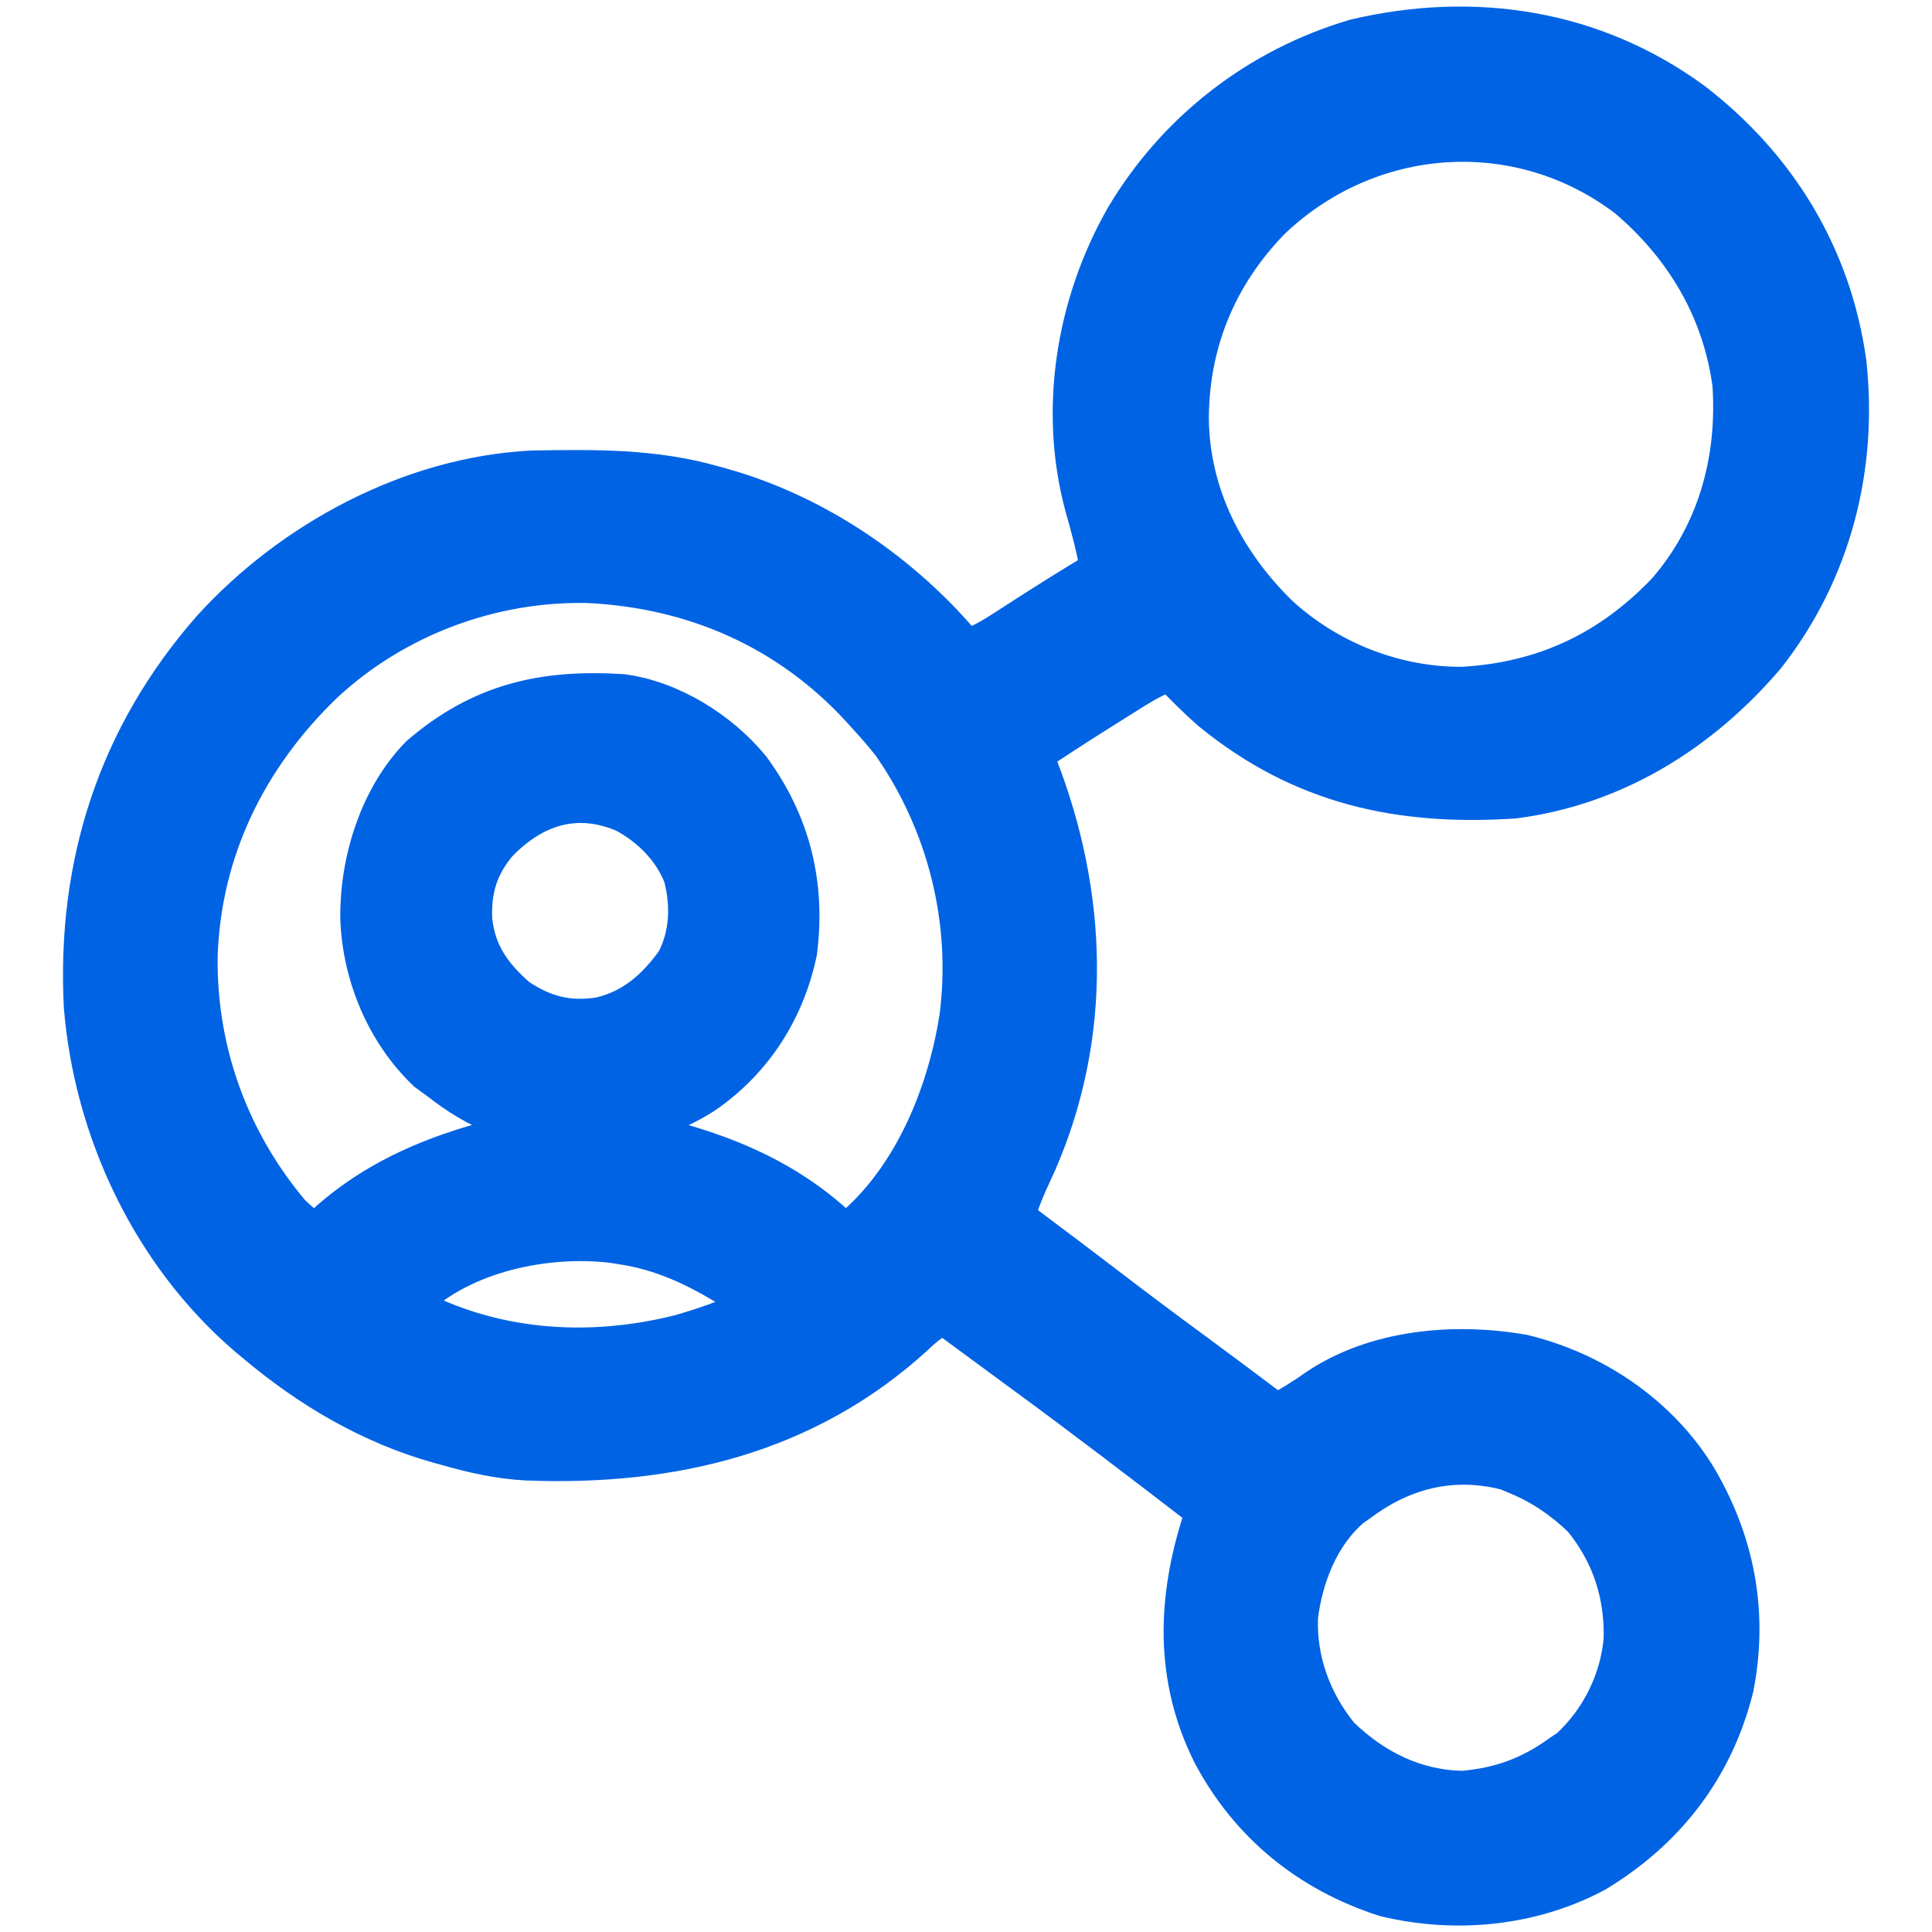 <svg width="23" height="23" viewBox="0 0 23 23" fill="none" xmlns="http://www.w3.org/2000/svg">
<path d="M20.134 1.216C21.141 1.987 21.793 3.051 21.969 4.314C22.107 5.566 21.789 6.802 21.008 7.798C20.237 8.702 19.219 9.34 18.025 9.494C16.662 9.585 15.502 9.329 14.432 8.455C14.257 8.302 14.095 8.138 13.934 7.971C13.77 8.031 13.629 8.107 13.481 8.2C13.436 8.228 13.392 8.256 13.345 8.285C13.299 8.314 13.253 8.343 13.205 8.373C13.16 8.402 13.114 8.43 13.067 8.46C12.802 8.626 12.54 8.796 12.281 8.972C12.3 9.022 12.32 9.072 12.341 9.123C12.937 10.654 12.995 12.303 12.335 13.825C12.296 13.911 12.257 13.998 12.217 14.084C12.157 14.221 12.107 14.356 12.063 14.498C12.103 14.528 12.142 14.558 12.183 14.588C12.526 14.845 12.868 15.103 13.208 15.363C13.537 15.615 13.868 15.862 14.202 16.107C14.535 16.352 14.866 16.6 15.196 16.849C15.364 16.754 15.525 16.66 15.681 16.547C16.381 16.074 17.316 15.994 18.133 16.137C18.958 16.339 19.707 16.838 20.166 17.561C20.637 18.338 20.803 19.19 20.628 20.085C20.392 21.036 19.823 21.773 18.987 22.278C18.23 22.683 17.328 22.77 16.494 22.569C15.592 22.278 14.889 21.707 14.444 20.872C13.992 19.966 14.025 19.033 14.332 18.09C14.344 18.053 14.357 18.017 14.37 17.98C13.641 17.418 12.911 16.86 12.169 16.317C11.978 16.177 11.788 16.037 11.598 15.897C11.528 15.845 11.458 15.793 11.388 15.742C11.337 15.705 11.287 15.667 11.236 15.63C11.091 15.699 10.993 15.776 10.877 15.888C9.581 17.071 7.983 17.44 6.272 17.375C5.945 17.358 5.631 17.287 5.317 17.197C5.288 17.189 5.26 17.181 5.23 17.173C4.423 16.948 3.691 16.516 3.054 15.978C3.001 15.934 3.001 15.934 2.947 15.889C1.816 14.912 1.129 13.457 1.009 11.974C0.926 10.29 1.412 8.774 2.531 7.498C3.489 6.444 4.902 5.685 6.34 5.613C7.075 5.601 7.782 5.59 8.494 5.795C8.538 5.806 8.538 5.806 8.582 5.819C9.711 6.133 10.756 6.852 11.497 7.753C11.655 7.695 11.789 7.624 11.93 7.533C11.971 7.507 12.011 7.481 12.053 7.454C12.095 7.427 12.137 7.4 12.18 7.372C12.486 7.175 12.794 6.981 13.107 6.796C13.07 6.53 12.997 6.277 12.925 6.019C12.616 4.875 12.822 3.621 13.405 2.598C14.018 1.567 14.989 0.815 16.138 0.476C17.549 0.144 18.961 0.362 20.134 1.216ZM15.121 2.604C14.478 3.262 14.141 4.076 14.141 4.996C14.155 5.898 14.564 6.692 15.196 7.318C15.789 7.872 16.602 8.196 17.416 8.188C18.388 8.132 19.185 7.757 19.858 7.047C20.457 6.352 20.696 5.481 20.636 4.576C20.517 3.682 20.07 2.93 19.388 2.348C18.086 1.354 16.298 1.483 15.121 2.604ZM3.842 8.125C2.935 8.998 2.384 10.11 2.341 11.378C2.326 12.515 2.714 13.585 3.446 14.455C3.544 14.551 3.642 14.633 3.751 14.716C3.775 14.692 3.798 14.669 3.823 14.644C4.553 13.95 5.438 13.662 6.405 13.454C6.262 13.38 6.117 13.326 5.965 13.272C5.686 13.166 5.464 13.028 5.23 12.845C5.185 12.812 5.139 12.778 5.092 12.744C4.605 12.279 4.324 11.602 4.301 10.933C4.294 10.256 4.524 9.503 5.009 9.006C5.733 8.384 6.467 8.216 7.406 8.275C7.981 8.351 8.559 8.713 8.924 9.158C9.401 9.807 9.579 10.532 9.478 11.327C9.332 12.023 8.954 12.611 8.373 13.012C8.161 13.15 7.94 13.242 7.701 13.325C7.597 13.361 7.504 13.404 7.406 13.454C7.431 13.459 7.455 13.464 7.48 13.47C8.46 13.684 9.338 13.996 10.061 14.716C10.848 14.113 11.282 13.072 11.432 12.117C11.583 10.969 11.289 9.792 10.624 8.844C10.528 8.722 10.427 8.607 10.322 8.493C10.302 8.47 10.281 8.448 10.26 8.424C9.399 7.486 8.273 6.99 7.002 6.929C5.844 6.903 4.692 7.334 3.842 8.125ZM5.913 10.027C5.677 10.308 5.595 10.588 5.61 10.953C5.654 11.357 5.841 11.619 6.144 11.887C6.465 12.104 6.765 12.181 7.145 12.121C7.546 12.027 7.823 11.784 8.059 11.452C8.226 11.133 8.238 10.774 8.149 10.429C8.022 10.096 7.758 9.832 7.447 9.665C6.867 9.413 6.34 9.581 5.913 10.027ZM4.911 15.465C4.887 15.491 4.863 15.517 4.839 15.543C5.842 16.095 7.001 16.176 8.1 15.899C8.383 15.817 8.667 15.724 8.93 15.586C8.944 15.558 8.958 15.529 8.973 15.499C8.488 15.166 7.998 14.892 7.406 14.803C7.349 14.794 7.349 14.794 7.291 14.785C6.49 14.691 5.508 14.898 4.911 15.465ZM16.197 17.849C16.134 17.894 16.134 17.894 16.07 17.939C15.695 18.263 15.501 18.763 15.441 19.244C15.419 19.771 15.604 20.271 15.936 20.678C16.344 21.073 16.841 21.323 17.416 21.331C17.863 21.293 18.228 21.16 18.591 20.896C18.643 20.861 18.643 20.861 18.697 20.825C19.064 20.485 19.297 20.016 19.341 19.518C19.355 18.977 19.197 18.489 18.852 18.067C18.621 17.843 18.366 17.668 18.069 17.545C18.027 17.528 17.986 17.511 17.944 17.493C17.313 17.329 16.719 17.467 16.197 17.849Z" fill="#0063E4" stroke="#0063E4" stroke-width="0.5"/>
</svg>
